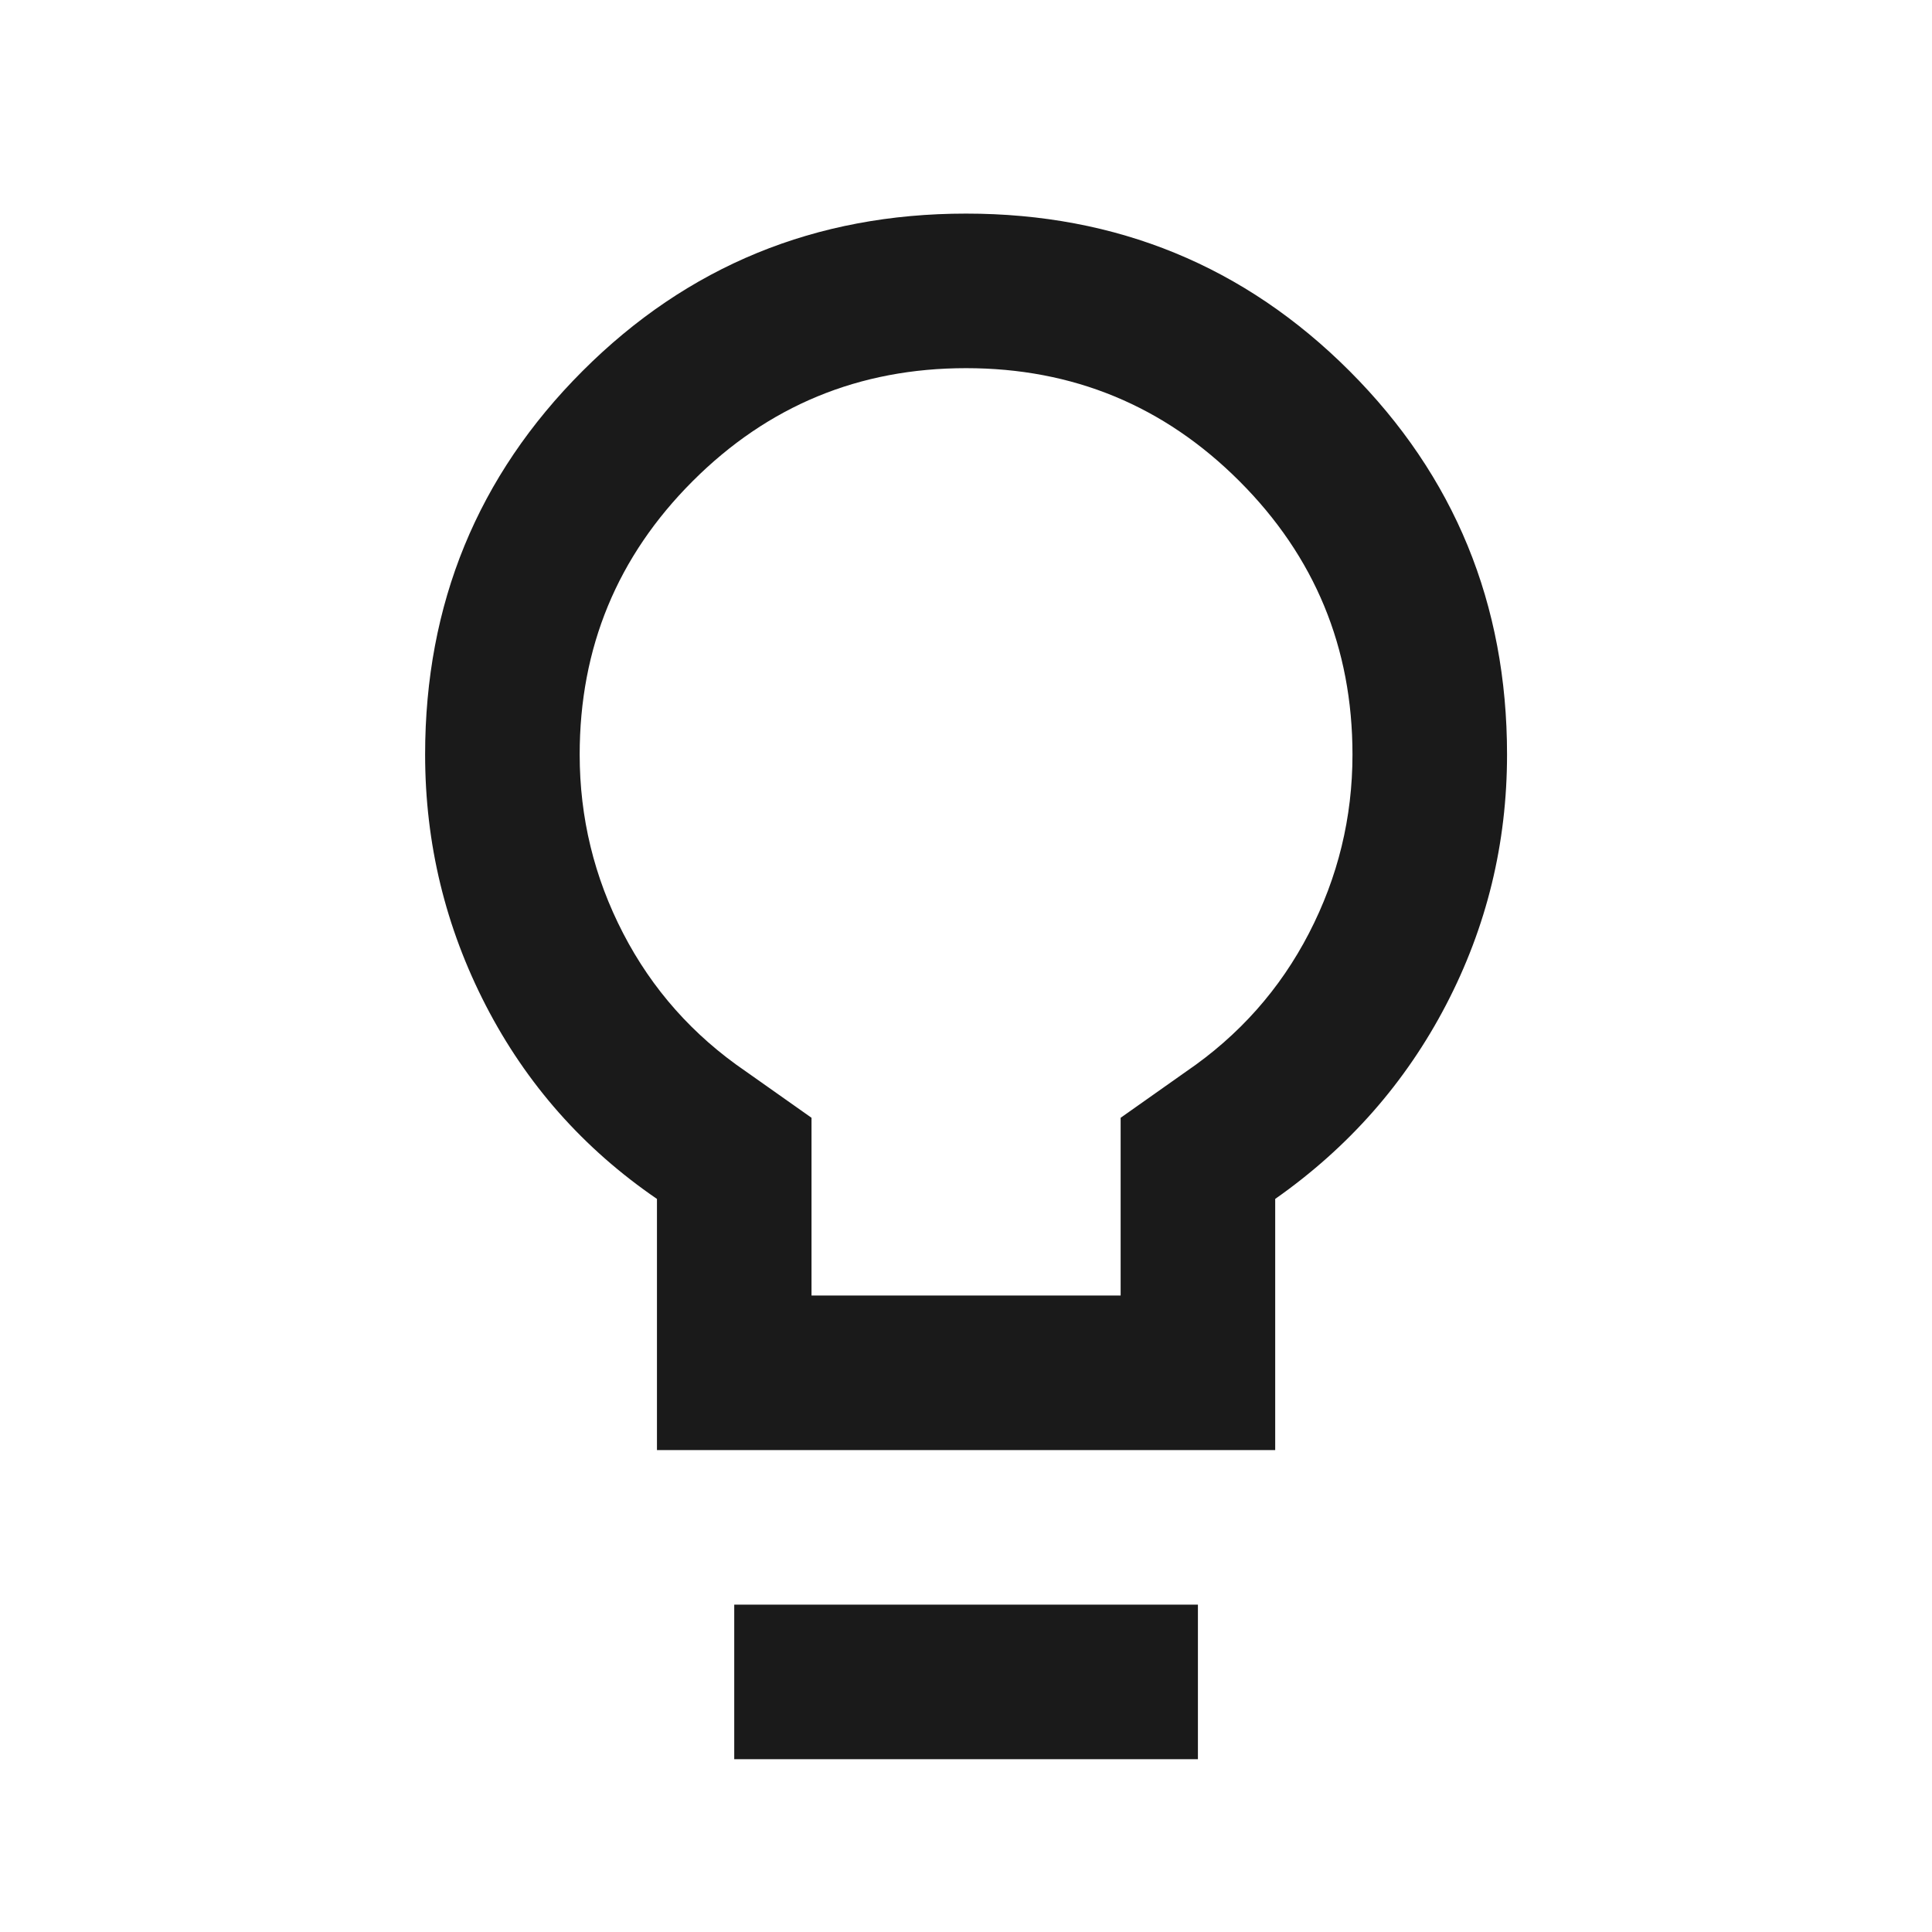 <svg width="25" height="25" viewBox="0 0 25 25" fill="none" xmlns="http://www.w3.org/2000/svg">
<mask id="mask0_178_2553" style="mask-type:alpha" maskUnits="userSpaceOnUse" x="0" y="0" width="25" height="25">
<rect x="0.501" y="0.764" width="24" height="24" fill="#D9D9D9"/>
</mask>
<g mask="url(#mask0_178_2553)">
<path d="M8.501 18.764V15.514C7.551 14.864 6.813 14.03 6.288 13.014C5.763 11.997 5.501 10.914 5.501 9.764C5.501 7.814 6.18 6.16 7.538 4.801C8.896 3.443 10.551 2.764 12.501 2.764C14.451 2.764 16.105 3.443 17.463 4.801C18.821 6.16 19.501 7.814 19.501 9.764C19.501 10.914 19.238 11.993 18.713 13.001C18.188 14.009 17.451 14.847 16.501 15.514V18.764H8.501ZM10.501 16.764H14.501V14.464L15.351 13.864C16.034 13.397 16.563 12.801 16.938 12.076C17.313 11.351 17.501 10.58 17.501 9.764C17.501 8.38 17.013 7.201 16.038 6.226C15.063 5.251 13.884 4.764 12.501 4.764C11.117 4.764 9.938 5.251 8.963 6.226C7.988 7.201 7.501 8.38 7.501 9.764C7.501 10.58 7.688 11.351 8.063 12.076C8.438 12.801 8.967 13.397 9.651 13.864L10.501 14.464V16.764ZM9.501 22.764V20.764H15.501V22.764H9.501Z" fill="#1A1A1A"/>
</g>
</svg>
